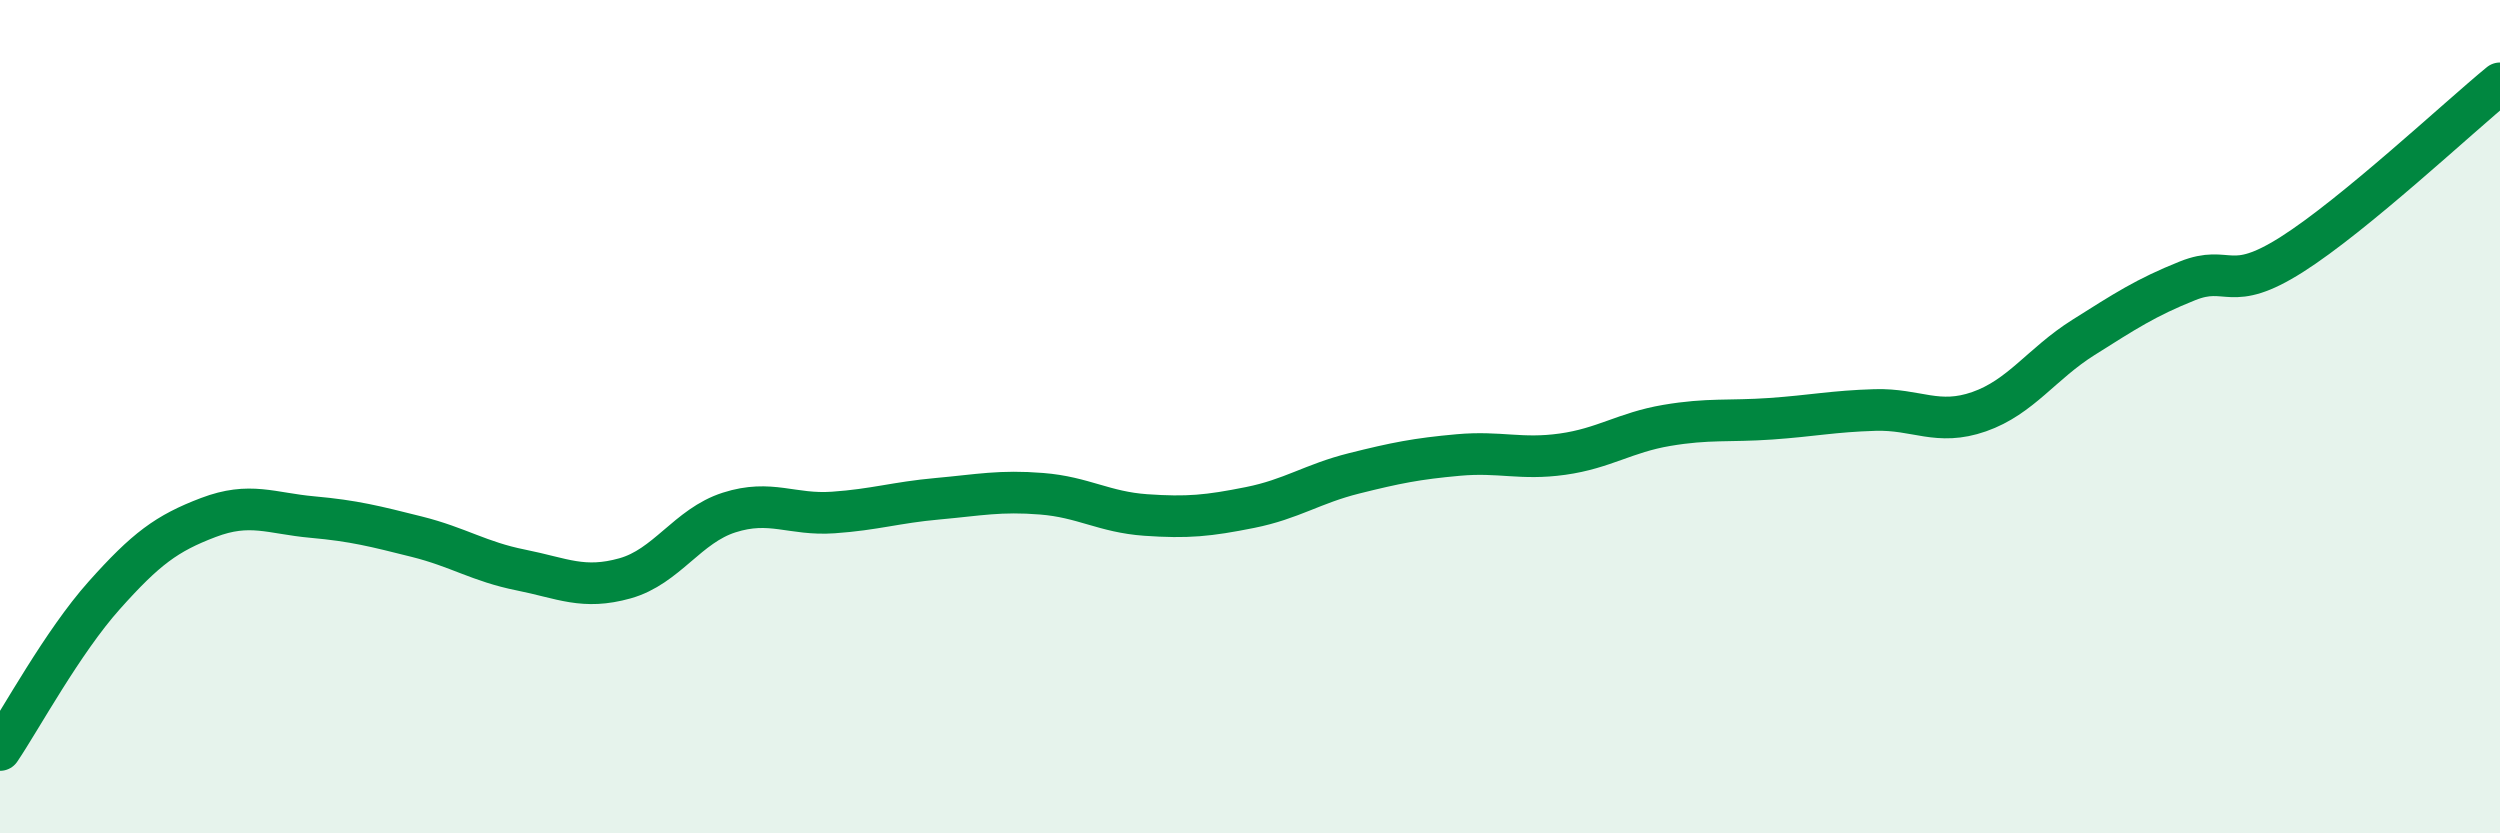 
    <svg width="60" height="20" viewBox="0 0 60 20" xmlns="http://www.w3.org/2000/svg">
      <path
        d="M 0,18 C 0.5,17.26 1.5,15.41 2.5,14.29 C 3.5,13.17 4,12.8 5,12.42 C 6,12.04 6.5,12.32 7.5,12.41 C 8.5,12.5 9,12.63 10,12.88 C 11,13.13 11.5,13.48 12.5,13.68 C 13.5,13.88 14,14.16 15,13.88 C 16,13.6 16.5,12.62 17.5,12.3 C 18.5,11.98 19,12.37 20,12.3 C 21,12.23 21.5,12.06 22.5,11.97 C 23.5,11.88 24,11.77 25,11.85 C 26,11.93 26.5,12.29 27.5,12.36 C 28.5,12.43 29,12.38 30,12.18 C 31,11.98 31.5,11.61 32.5,11.36 C 33.5,11.11 34,11.01 35,10.92 C 36,10.83 36.5,11.04 37.5,10.9 C 38.5,10.76 39,10.38 40,10.21 C 41,10.04 41.5,10.12 42.5,10.05 C 43.5,9.98 44,9.87 45,9.84 C 46,9.81 46.5,10.23 47.5,9.88 C 48.5,9.53 49,8.73 50,8.1 C 51,7.47 51.5,7.14 52.5,6.74 C 53.5,6.34 53.5,7.06 55,6.11 C 56.5,5.16 59,2.82 60,2L60 20L0 20Z"
        fill="#008740"
        opacity="0.1"
        stroke-linecap="round"
        stroke-linejoin="round"
      />
      <path
        d="M 0,18 C 0.5,17.26 1.5,15.41 2.5,14.29 C 3.5,13.17 4,12.8 5,12.42 C 6,12.04 6.5,12.32 7.5,12.41 C 8.5,12.5 9,12.63 10,12.88 C 11,13.13 11.5,13.48 12.5,13.68 C 13.5,13.88 14,14.16 15,13.88 C 16,13.6 16.5,12.62 17.5,12.3 C 18.5,11.98 19,12.37 20,12.3 C 21,12.23 21.5,12.06 22.5,11.97 C 23.5,11.88 24,11.77 25,11.85 C 26,11.93 26.5,12.29 27.5,12.36 C 28.5,12.43 29,12.38 30,12.18 C 31,11.98 31.5,11.61 32.5,11.36 C 33.5,11.11 34,11.01 35,10.92 C 36,10.83 36.5,11.04 37.5,10.9 C 38.5,10.76 39,10.38 40,10.21 C 41,10.04 41.5,10.12 42.5,10.05 C 43.5,9.98 44,9.87 45,9.84 C 46,9.81 46.5,10.23 47.5,9.88 C 48.5,9.53 49,8.73 50,8.1 C 51,7.47 51.5,7.14 52.5,6.74 C 53.5,6.34 53.5,7.06 55,6.11 C 56.5,5.16 59,2.82 60,2"
        stroke="#008740"
        stroke-width="1"
        fill="none"
        stroke-linecap="round"
        stroke-linejoin="round"
      />
    </svg>
  